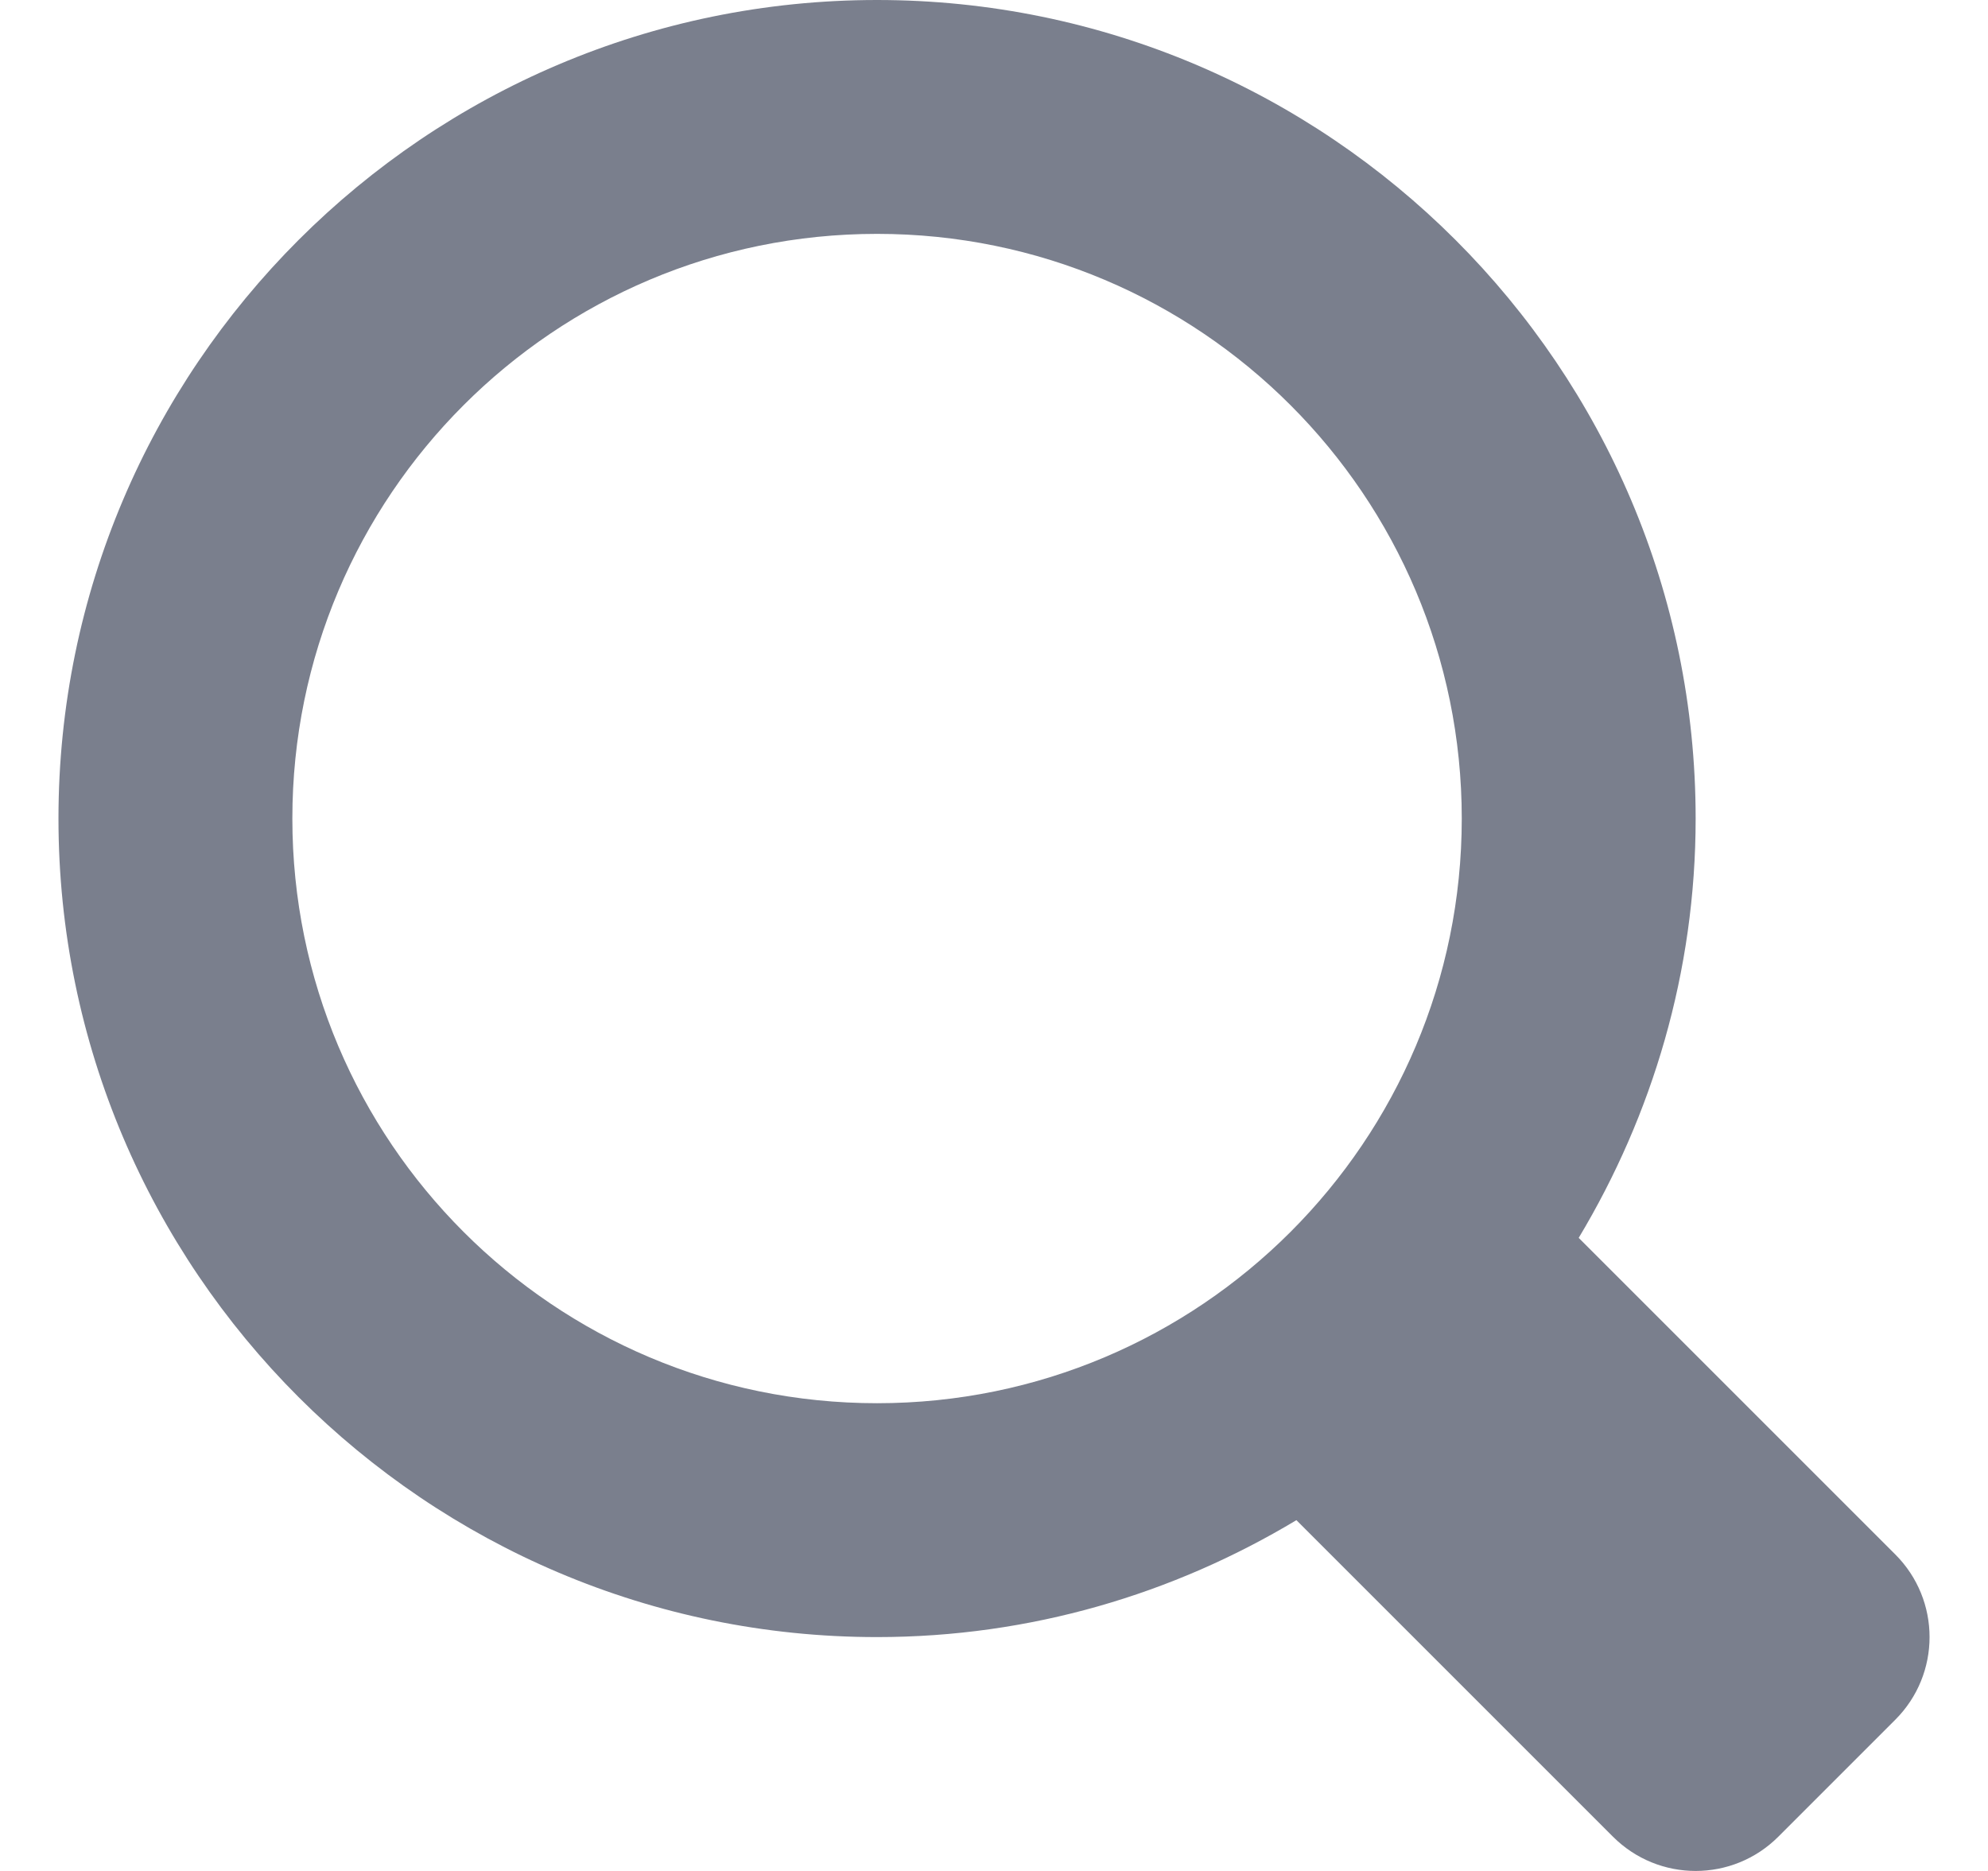 <?xml version="1.0" encoding="UTF-8" standalone="no"?><svg width='17' height='16' viewBox='0 0 17 16' fill='none' xmlns='http://www.w3.org/2000/svg'>
<path fill-rule='evenodd' clip-rule='evenodd' d='M13.5 10.586L16.207 13.293C16.598 13.684 16.598 14.316 16.207 14.707L15.207 15.707C15.012 15.902 14.756 16 14.5 16C14.244 16 13.988 15.902 13.793 15.707L11.086 13C10.036 13.631 8.812 14 7.5 14C3.641 14 0.5 10.86 0.5 7C0.5 3.14 3.641 0 7.5 0C11.359 0 14.5 3.14 14.5 7C14.5 8.311 14.13 9.536 13.5 10.586ZM2.5 7C2.5 9.761 4.739 12 7.5 12C10.261 12 12.5 9.761 12.5 7C12.5 4.239 10.261 2 7.5 2C4.739 2 2.5 4.239 2.5 7Z' fill='#7A7F8D'/>
</svg>
